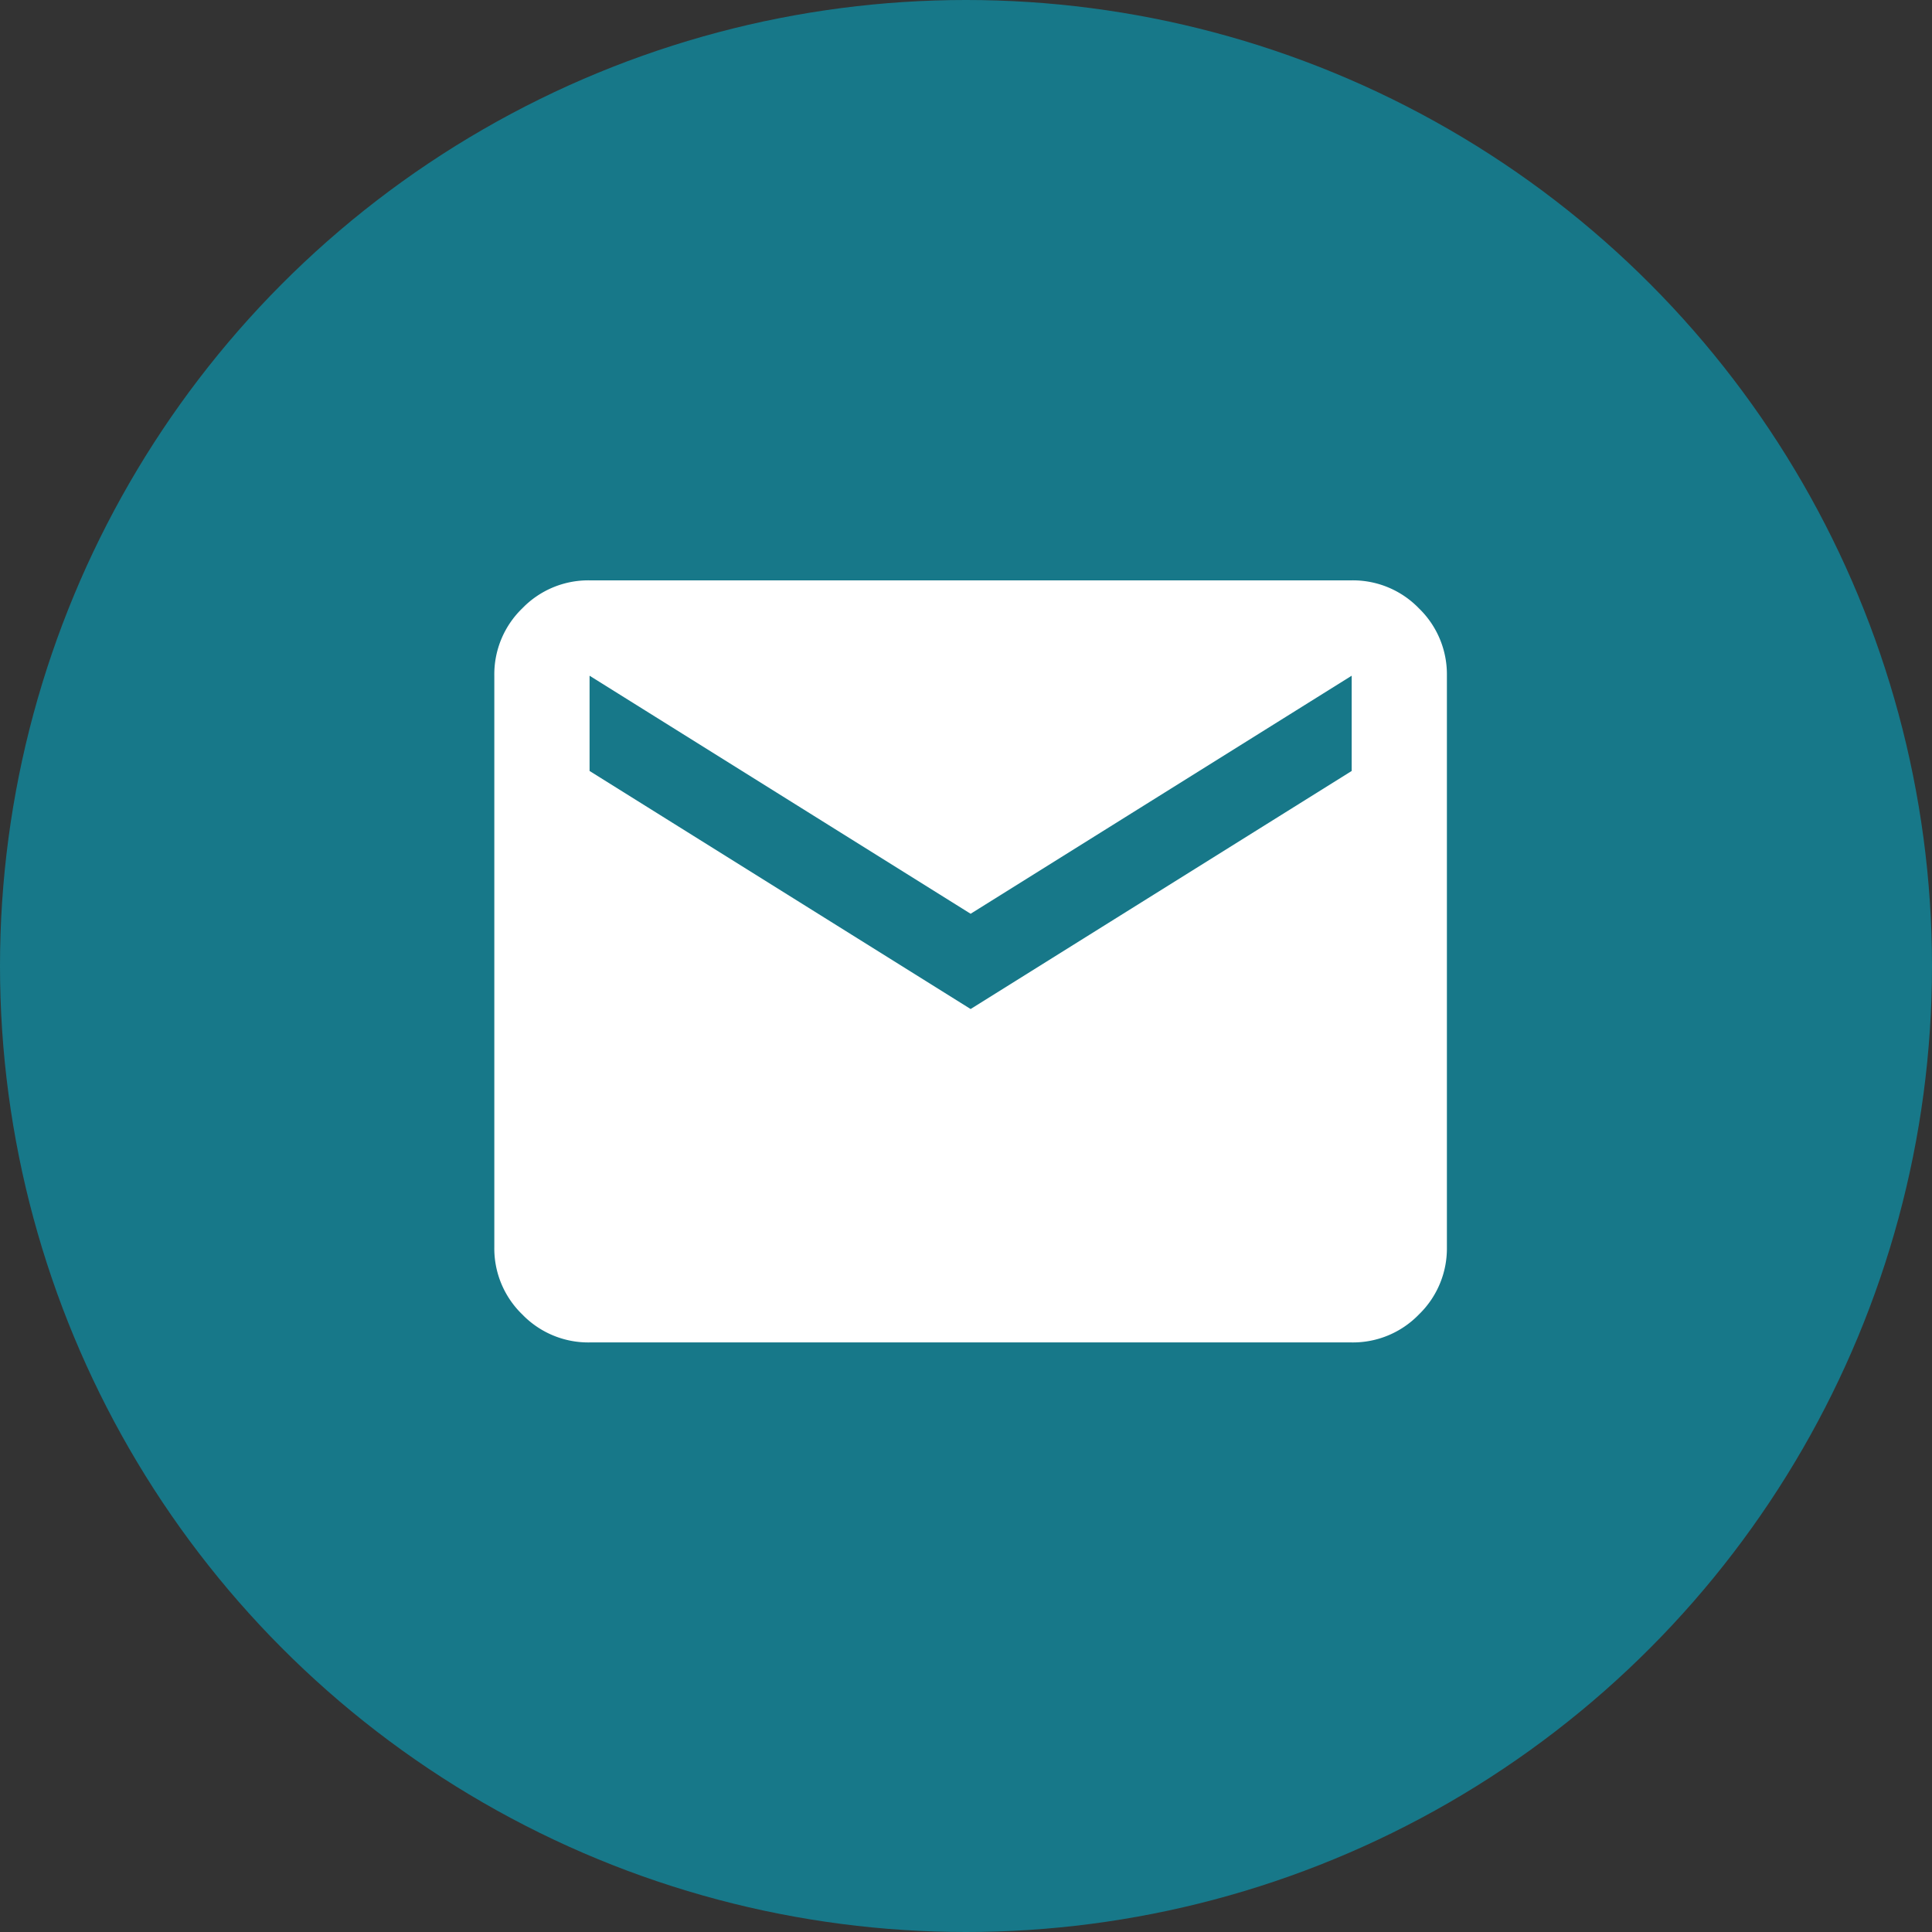 <svg xmlns="http://www.w3.org/2000/svg" width="56" height="56" viewBox="0 0 56 56">
  <rect x="0" y="0" width="56" height="56" fill="#333333" stroke="none"/>
  <g id="Grupo_44" data-name="Grupo 44" transform="translate(-1054 -3347)">
    <circle id="Elipse_6" data-name="Elipse 6" cx="28" cy="28" r="28" transform="translate(1054 3347)" fill="#177889"/>
    <path id="Trazado_11028" data-name="Trazado 11028" d="M82.761-777.911a2.659,2.659,0,0,1-1.95-.811,2.659,2.659,0,0,1-.811-1.95v-16.567a2.659,2.659,0,0,1,.811-1.95,2.659,2.659,0,0,1,1.95-.811H104.85a2.659,2.659,0,0,1,1.95.811,2.659,2.659,0,0,1,.811,1.95v16.567a2.659,2.659,0,0,1-.811,1.95,2.659,2.659,0,0,1-1.95.811Zm11.045-9.664,11.045-6.9v-2.761l-11.045,6.9-11.045-6.9v2.761Z" transform="translate(988.328 4163.822)" fill="#fff"/>
  </g>
</svg>
